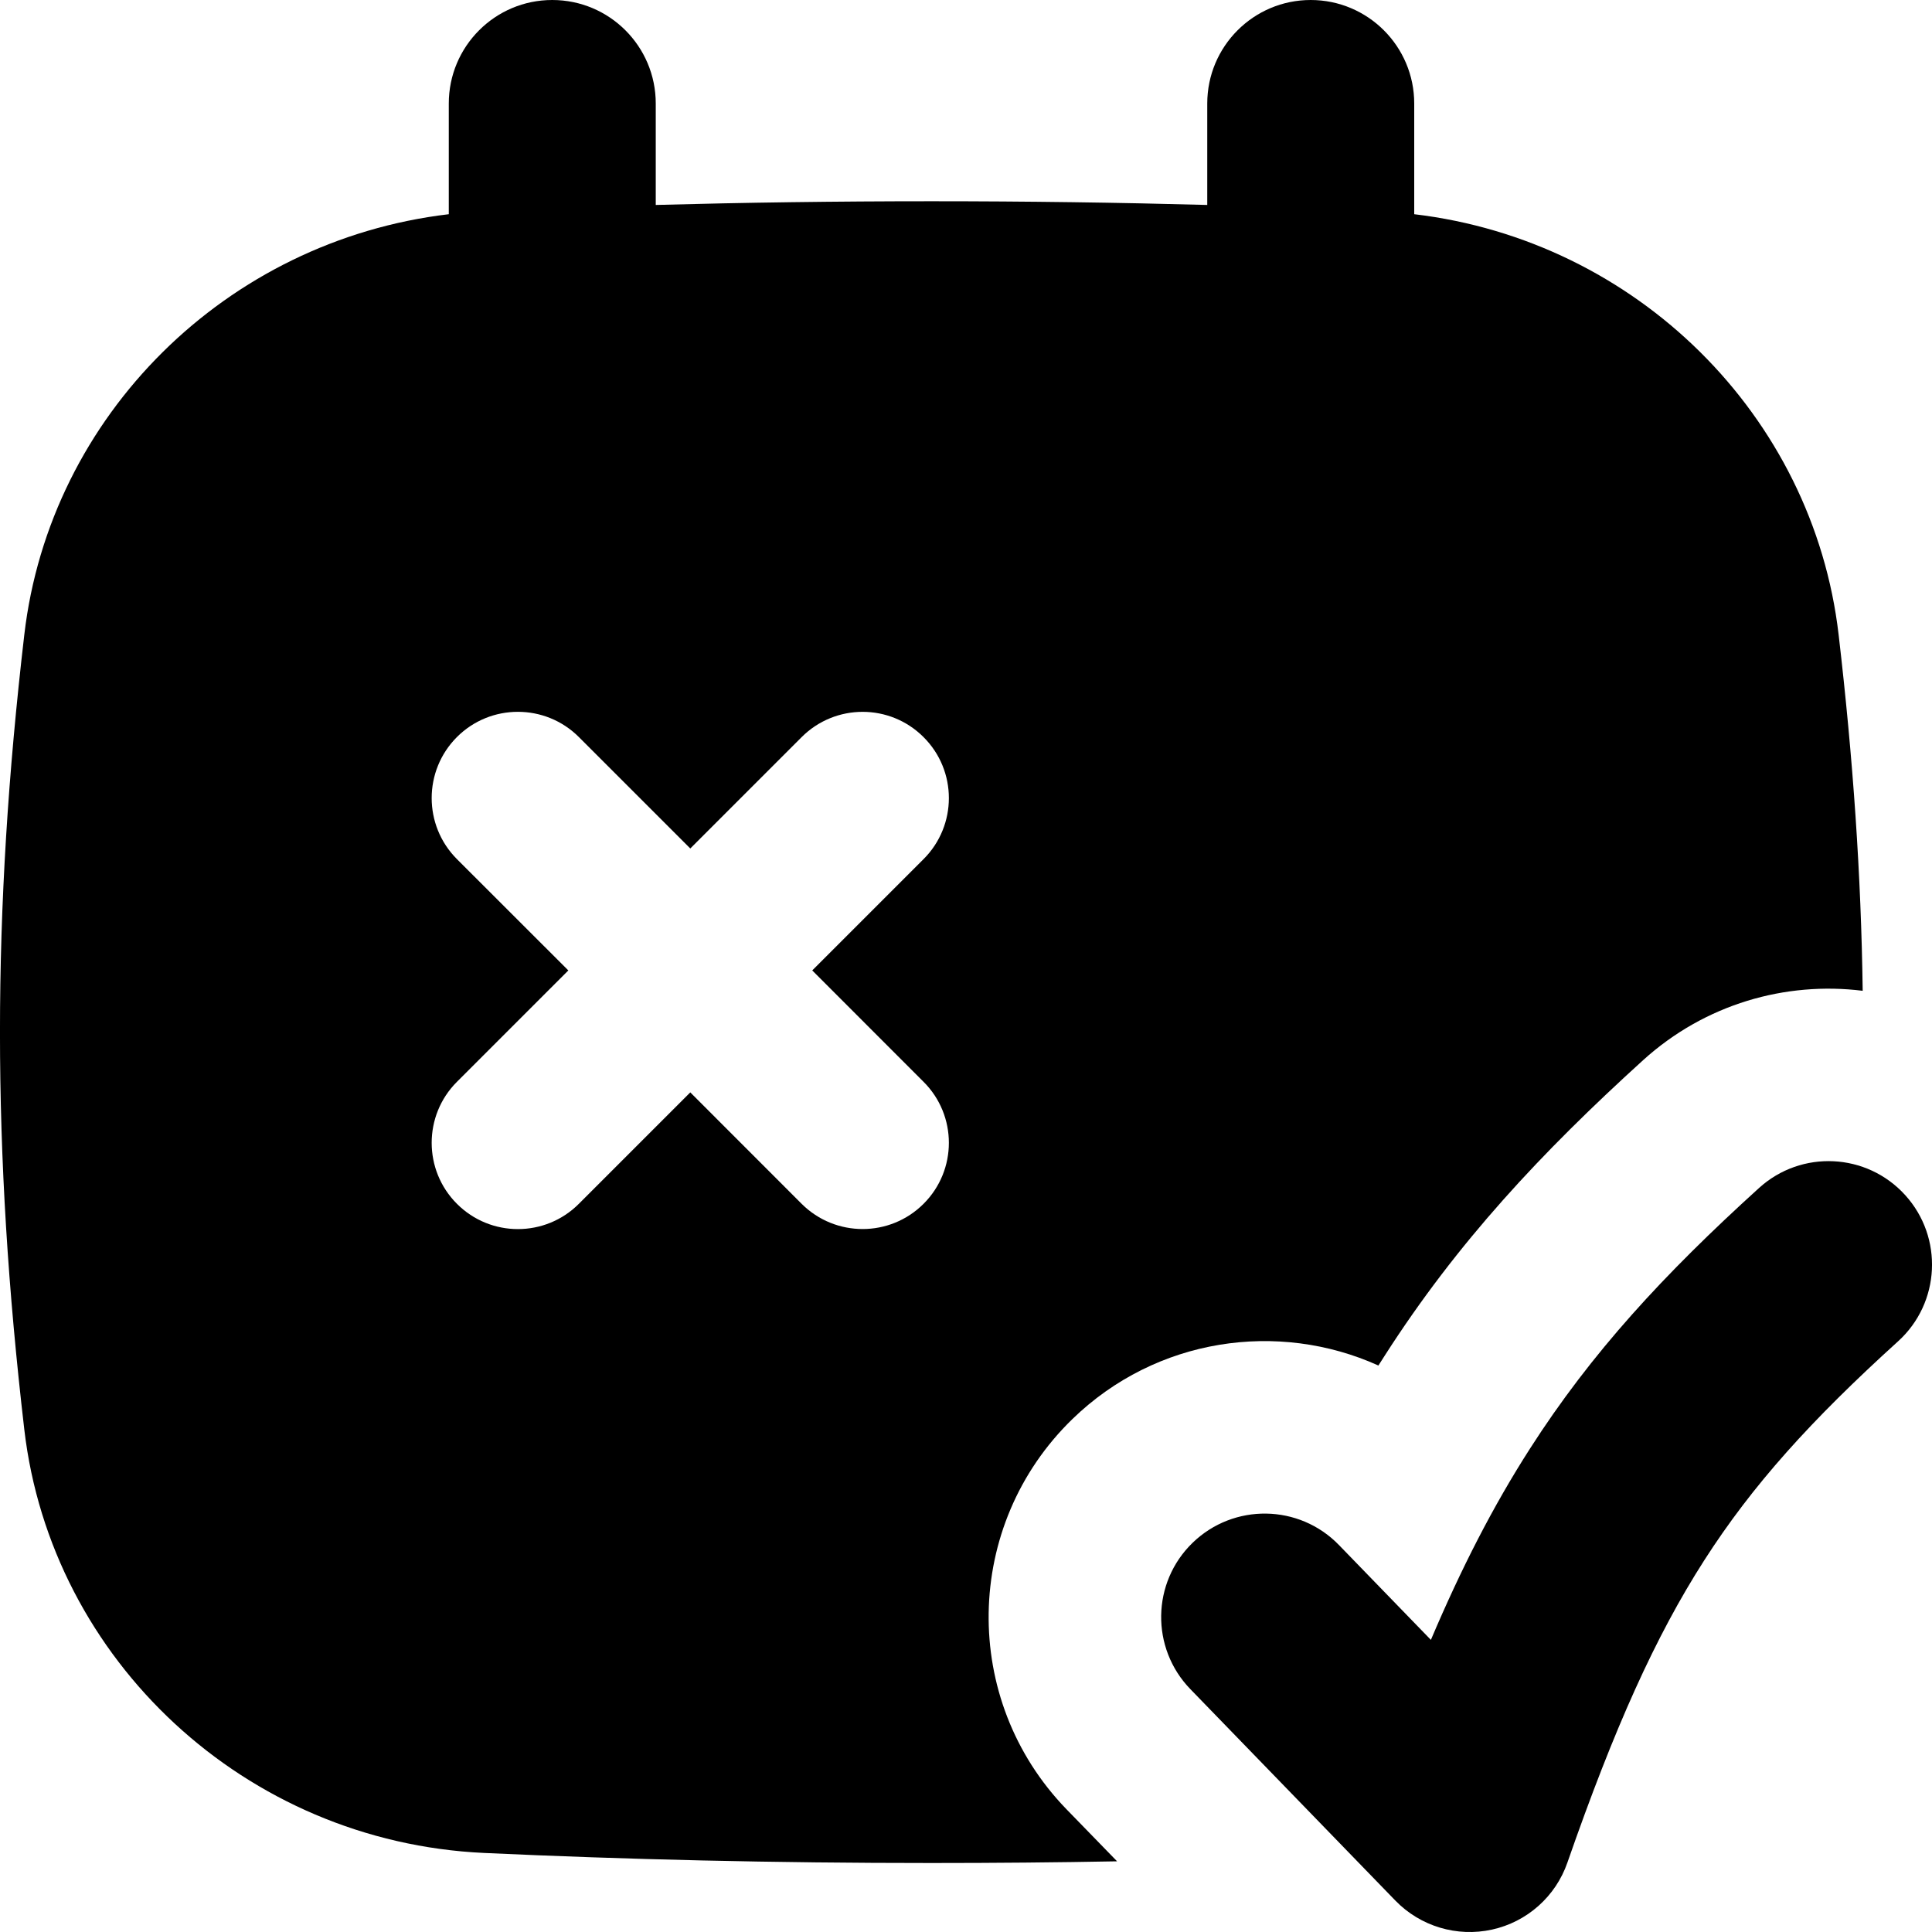 <svg width="24" height="24" viewBox="0 0 24 24" fill="none" xmlns="http://www.w3.org/2000/svg">
<path fill-rule="evenodd" clip-rule="evenodd" d="M8.146 1.286C8.146 0.576 7.571 0 6.86 0C6.15 0 5.575 0.576 5.575 1.286V2.661C2.813 2.988 0.619 5.16 0.302 7.884C-0.101 11.343 -0.101 14.3 0.302 17.759C0.636 20.625 3.048 22.88 6.012 23.018C7.789 23.1 9.604 23.143 11.571 23.143C12.362 23.143 13.128 23.136 13.877 23.122L13.248 22.475C11.93 21.115 11.964 18.945 13.323 17.627C14.363 16.618 15.878 16.401 17.123 16.963C17.149 16.922 17.175 16.881 17.201 16.841C18.102 15.434 19.15 14.315 20.411 13.17C21.181 12.472 22.182 12.189 23.139 12.308C23.12 10.874 23.02 9.429 22.84 7.884C22.523 5.16 20.329 2.988 17.568 2.661V1.286C17.568 0.576 16.992 0 16.282 0C15.572 0 14.997 0.576 14.997 1.286V2.546C13.894 2.516 12.761 2.5 11.571 2.5C10.382 2.5 9.249 2.516 8.146 2.546V1.286ZM5.676 9.156C6.094 8.738 6.773 8.738 7.191 9.156L8.575 10.54L9.958 9.157C10.377 8.738 11.055 8.738 11.473 9.157C11.892 9.575 11.892 10.253 11.473 10.672L10.09 12.055L11.473 13.439C11.892 13.857 11.892 14.536 11.473 14.954C11.055 15.372 10.377 15.372 9.958 14.954L8.575 13.57L7.191 14.954C6.773 15.373 6.094 15.373 5.676 14.954C5.258 14.536 5.258 13.857 5.676 13.439L7.06 12.055L5.676 10.672C5.258 10.253 5.258 9.575 5.676 9.156ZM23.579 16.662C24.104 16.185 24.144 15.372 23.667 14.846C23.19 14.32 22.377 14.28 21.851 14.758C20.671 15.828 19.769 16.804 19.005 17.997C18.547 18.711 18.152 19.483 17.775 20.371L16.633 19.193C16.139 18.683 15.325 18.671 14.815 19.165C14.305 19.659 14.293 20.473 14.787 20.983L17.334 23.61C17.645 23.93 18.099 24.066 18.535 23.97C18.97 23.874 19.325 23.559 19.471 23.137C20.055 21.46 20.565 20.328 21.17 19.384C21.77 18.448 22.497 17.643 23.579 16.662Z" fill="black"/>
</svg>
